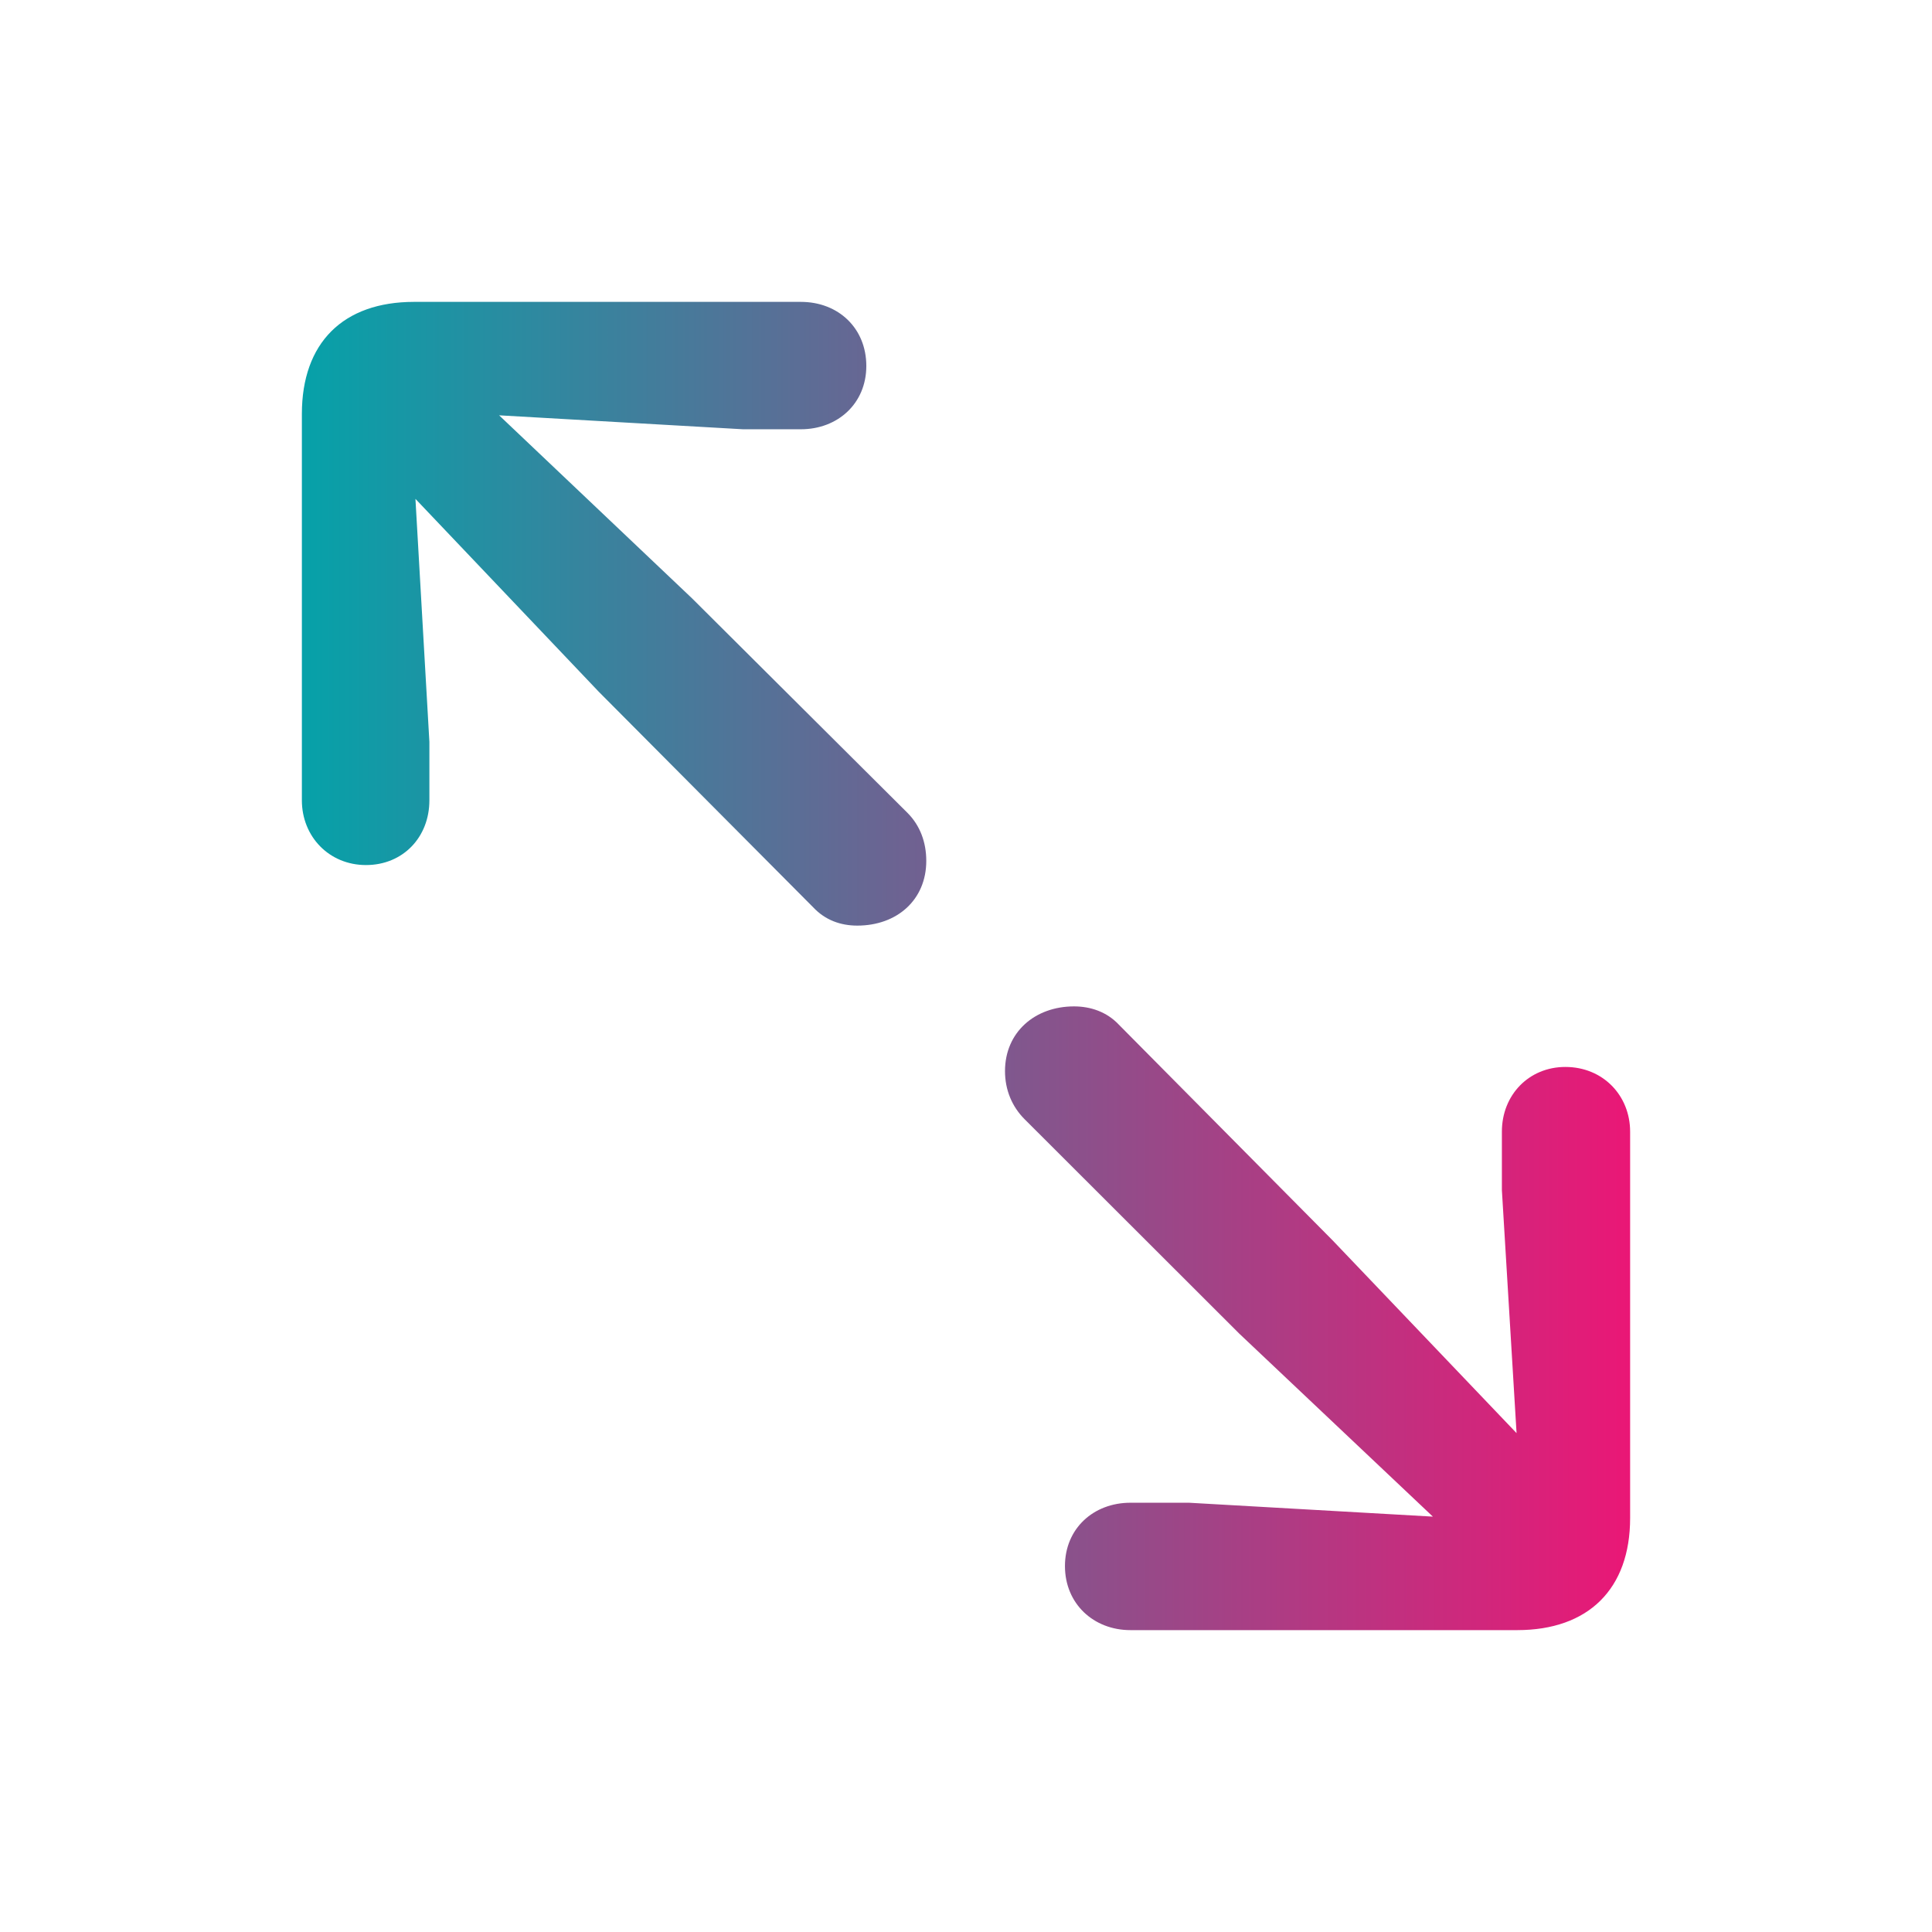 <svg width="32" height="32" viewBox="0 0 32 32" fill="none" xmlns="http://www.w3.org/2000/svg">
<path d="M6.062 14.328C6.674 14.328 7.112 13.867 7.112 13.256V12.287L6.881 8.263L9.917 11.457L13.472 15.031C13.668 15.239 13.922 15.331 14.199 15.331C14.857 15.331 15.342 14.905 15.342 14.259C15.342 13.948 15.238 13.671 15.03 13.463L11.464 9.912L8.267 6.879L12.306 7.11H13.264C13.876 7.11 14.349 6.683 14.349 6.061C14.349 5.438 13.888 5 13.264 5H6.858C5.681 5 5 5.68 5 6.856V13.256C5 13.855 5.45 14.328 6.062 14.328ZM18.724 27H25.13C26.307 27 27 26.32 27 25.144V18.744C27 18.145 26.55 17.672 25.927 17.672C25.326 17.672 24.876 18.133 24.876 18.744V19.713L25.119 23.737L22.071 20.543L18.528 16.968C18.332 16.761 18.066 16.669 17.789 16.669C17.143 16.669 16.646 17.095 16.646 17.741C16.646 18.052 16.762 18.329 16.97 18.537L20.525 22.088L23.733 25.12L19.694 24.89H18.724C18.112 24.89 17.639 25.317 17.639 25.939C17.639 26.562 18.112 27 18.724 27Z" fill="url(#paint0_linear_6357_7282)"/>
<defs>
<linearGradient id="paint0_linear_6357_7282" x1="4.421" y1="16" x2="27" y2="16" gradientUnits="userSpaceOnUse">
<stop stop-color="#00A5AA"/>
<stop offset="1" stop-color="#EA1776"/>
</linearGradient>
</defs>
</svg>

